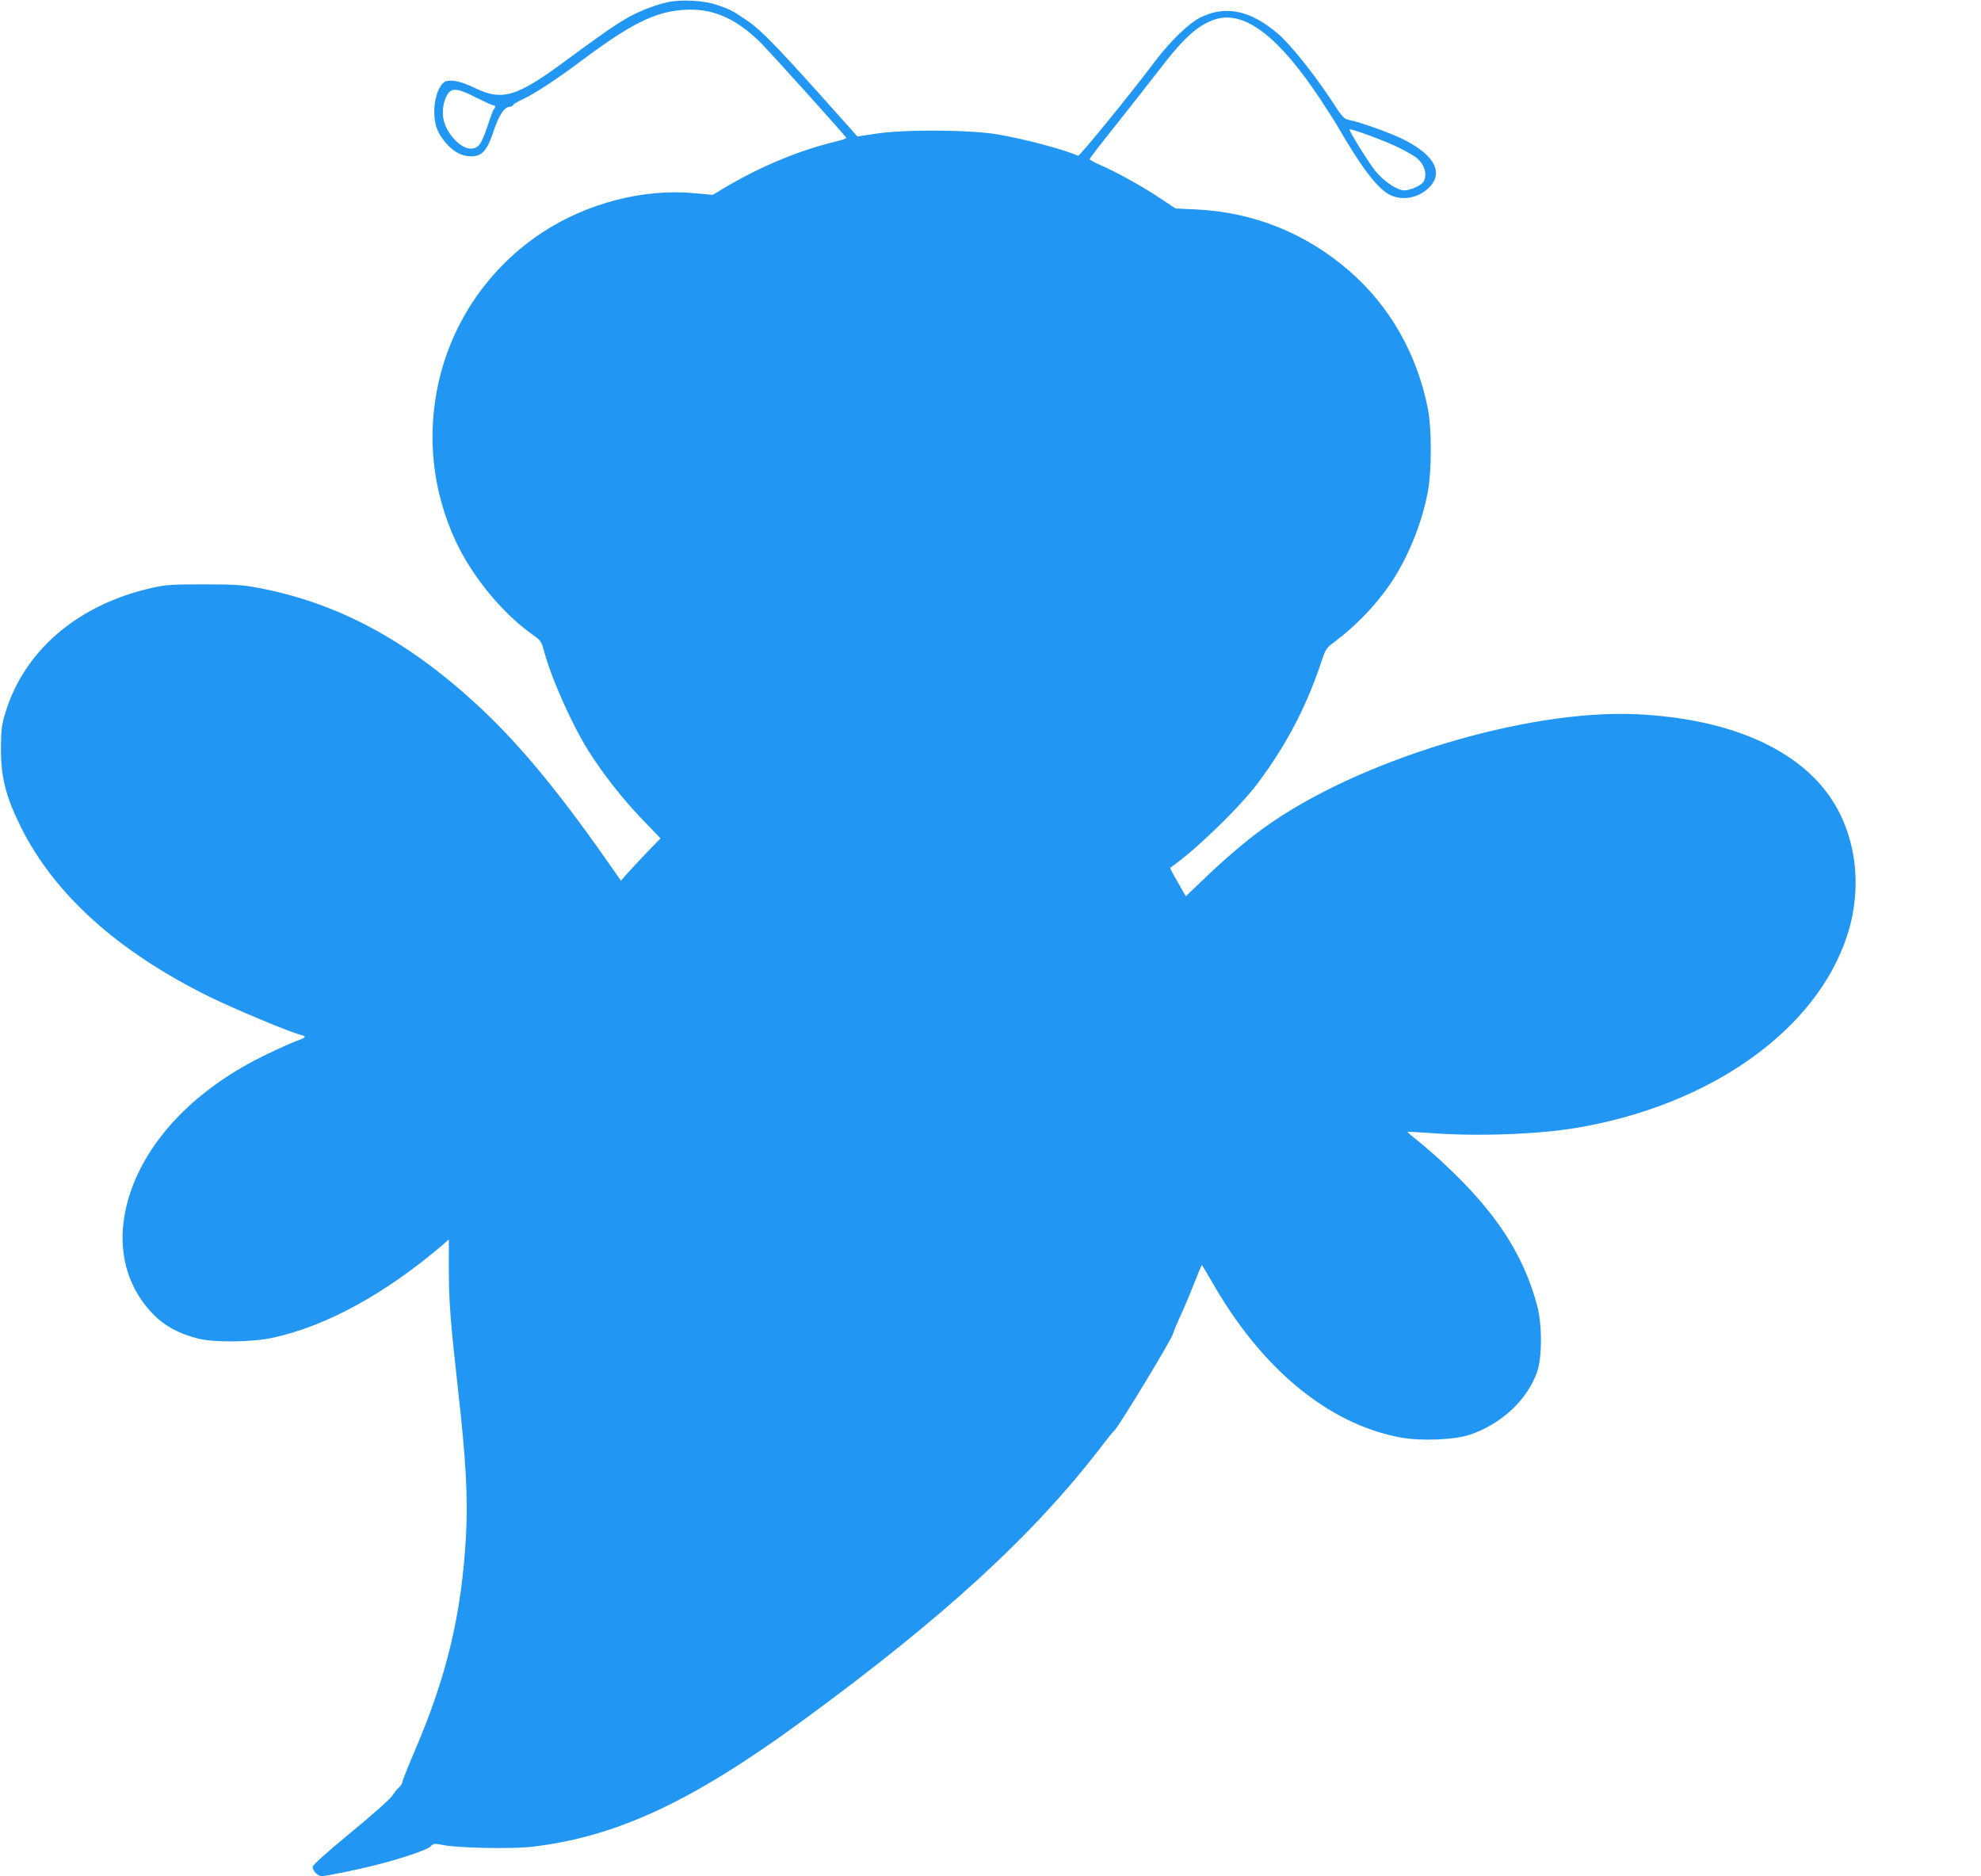 <?xml version="1.0" standalone="no"?>
<!DOCTYPE svg PUBLIC "-//W3C//DTD SVG 20010904//EN"
 "http://www.w3.org/TR/2001/REC-SVG-20010904/DTD/svg10.dtd">
<svg version="1.0" xmlns="http://www.w3.org/2000/svg"
 width="1280pt" height="1212pt" viewBox="0 0 1280 1212"
 preserveAspectRatio="xMidYMid meet">
<g transform="translate(0,1212) scale(0.1,-0.1)"
fill="#2196f3" stroke="none">
<path d="M4309 12105 c-37 -8 -100 -29 -140 -45 -126 -52 -190 -94 -537 -349
-294 -216 -389 -243 -558 -162 -92 44 -147 57 -189 47 -43 -11 -79 -102 -79
-196 0 -88 22 -145 80 -209 49 -55 101 -81 160 -81 69 0 102 38 144 165 33
100 70 155 104 155 8 0 19 6 23 13 4 7 33 23 63 37 70 32 222 131 380 250 316
236 470 313 654 326 185 14 338 -51 501 -212 62 -62 548 -601 553 -614 2 -4
-30 -16 -70 -25 -233 -56 -480 -159 -703 -290 l-90 -54 -119 11 c-329 31 -695
-65 -984 -255 -340 -225 -578 -569 -668 -966 -78 -349 -40 -703 111 -1028 106
-227 298 -461 491 -599 57 -40 62 -47 78 -106 49 -183 183 -482 291 -653 95
-149 217 -305 343 -436 l120 -125 -82 -84 c-45 -47 -102 -109 -128 -137 l-46
-52 -103 147 c-318 453 -574 758 -836 998 -453 414 -896 650 -1402 746 -99 19
-151 23 -351 23 -210 0 -246 -2 -339 -23 -477 -107 -826 -405 -947 -809 -23
-75 -27 -108 -28 -223 -1 -189 30 -312 128 -511 218 -438 627 -806 1221 -1099
162 -79 517 -228 588 -245 15 -4 27 -10 27 -14 0 -4 -24 -15 -52 -25 -29 -10
-120 -51 -203 -91 -413 -200 -715 -494 -850 -827 -130 -324 -85 -633 125 -848
72 -75 163 -124 285 -156 103 -28 353 -25 488 4 346 76 722 281 1095 598 l42
37 0 -180 c0 -218 10 -347 60 -796 51 -448 64 -695 51 -937 -28 -504 -122
-902 -329 -1386 -45 -105 -82 -197 -82 -206 0 -8 -10 -23 -21 -34 -12 -10 -32
-35 -45 -55 -12 -20 -133 -127 -268 -238 -166 -137 -246 -209 -246 -222 0 -24
34 -59 57 -59 29 0 220 39 344 70 174 44 338 99 361 122 20 20 25 20 82 9 90
-19 443 -26 567 -12 547 63 1034 288 1749 811 926 677 1510 1214 1954 1798 26
35 58 73 70 85 32 33 368 587 376 622 4 17 25 66 45 110 21 44 60 136 87 205
27 69 51 126 53 128 1 1 29 -44 61 -100 320 -566 753 -926 1222 -1014 133 -25
352 -16 453 19 202 69 369 226 431 405 33 96 33 308 -1 432 -89 330 -269 604
-600 912 -52 49 -128 115 -167 146 -40 31 -71 58 -69 60 1 2 65 -2 141 -7 306
-24 703 -9 957 34 864 148 1543 631 1742 1241 105 321 57 670 -127 919 -224
303 -660 484 -1233 511 -714 33 -1802 -297 -2404 -731 -116 -83 -259 -205
-393 -334 l-116 -111 -52 91 c-29 49 -51 91 -49 93 161 111 449 390 568 549
180 242 305 478 401 759 35 106 38 111 91 150 139 105 257 226 356 367 114
164 211 397 249 606 25 134 25 402 1 530 -70 357 -246 667 -510 896 -281 243
-617 378 -987 396 l-134 6 -101 67 c-108 73 -280 168 -388 215 -37 16 -67 33
-67 37 0 4 80 108 178 230 97 123 222 281 277 353 158 206 252 289 364 322
186 54 406 -116 672 -518 46 -70 91 -140 100 -155 167 -289 271 -426 354 -465
83 -38 187 -16 253 54 95 100 20 220 -201 321 -86 39 -263 101 -320 111 -34 7
-43 17 -119 134 -105 159 -259 353 -335 418 -177 154 -337 190 -499 114 -79
-37 -199 -152 -304 -291 -160 -213 -484 -610 -494 -606 -103 44 -343 107 -521
138 -177 30 -605 33 -788 4 l-117 -18 -43 49 c-470 527 -570 632 -671 701 -88
61 -114 74 -196 101 -86 29 -232 36 -321 16z m-1233 -615 c54 -27 104 -50 111
-50 15 0 17 -12 4 -26 -5 -5 -23 -53 -40 -106 -41 -122 -60 -148 -110 -148
-67 0 -160 101 -176 193 -10 50 1 115 25 155 29 47 66 43 186 -18z m5967 -326
c51 -26 103 -56 115 -68 48 -43 65 -104 41 -148 -13 -25 -84 -57 -124 -58 -47
0 -133 58 -188 125 -43 54 -167 252 -167 268 0 12 231 -73 323 -119z"/>
</g>
</svg>
